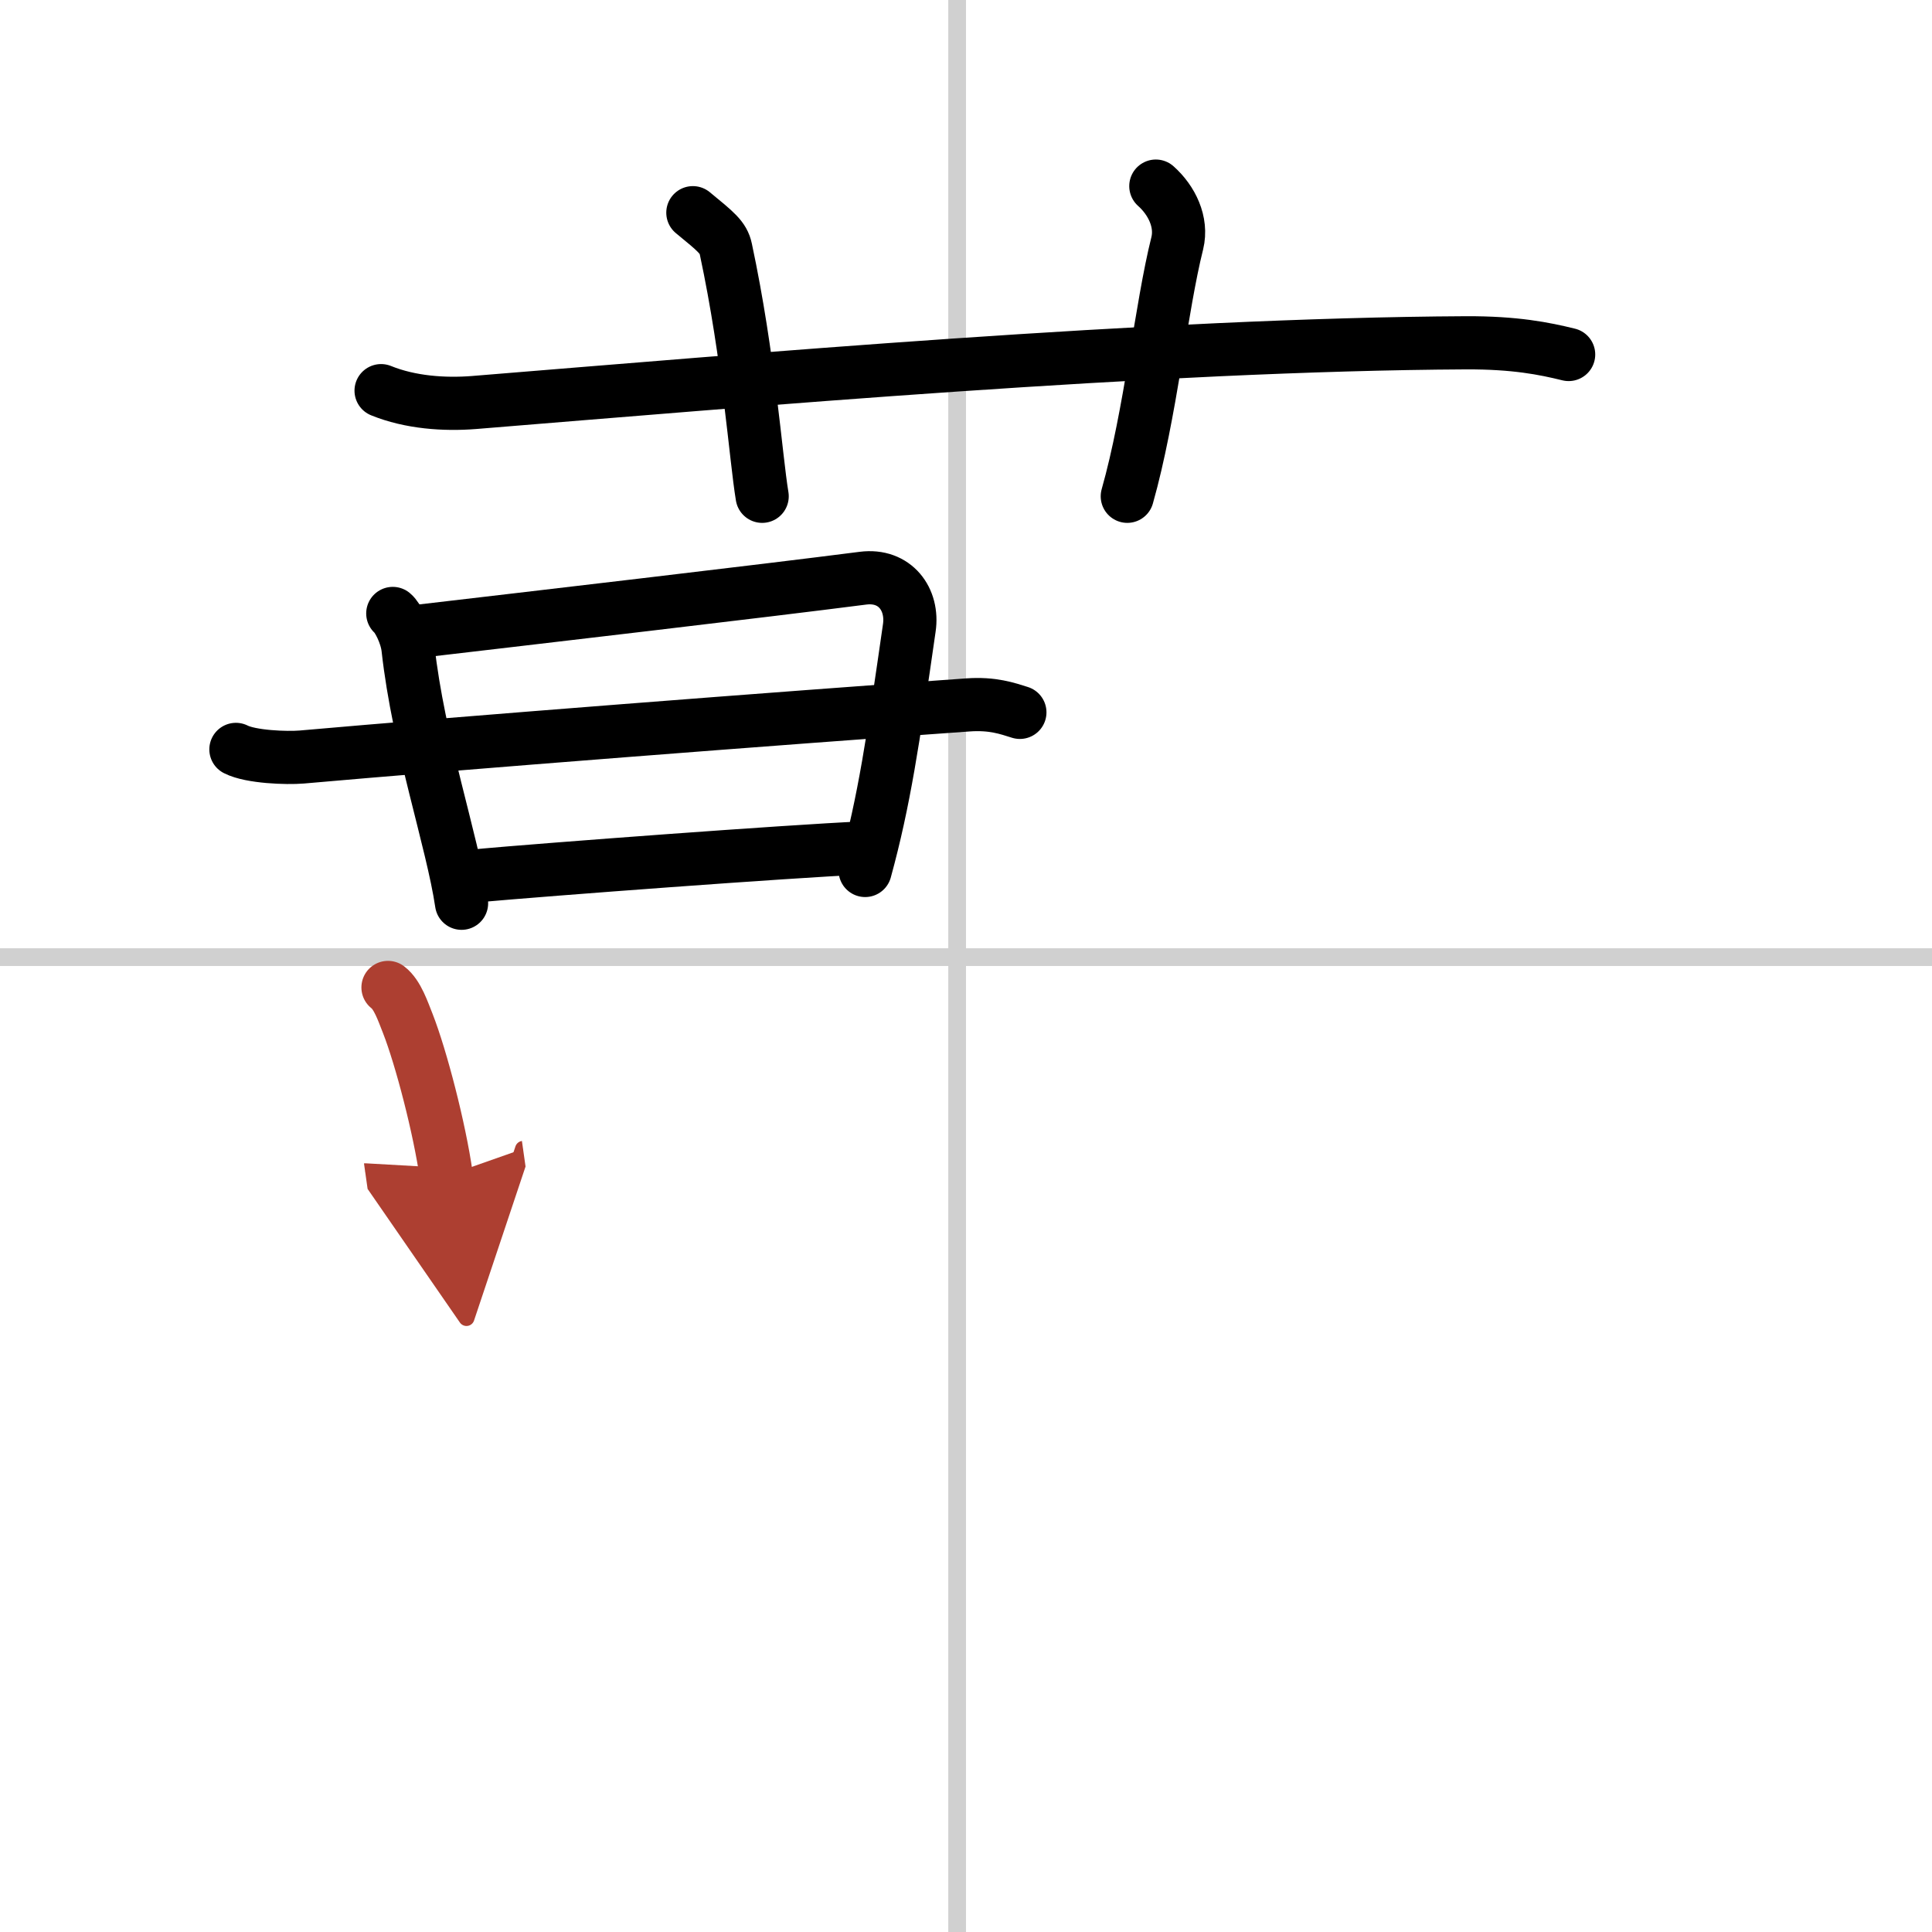 <svg width="400" height="400" viewBox="0 0 109 109" xmlns="http://www.w3.org/2000/svg"><defs><marker id="a" markerWidth="4" orient="auto" refX="1" refY="5" viewBox="0 0 10 10"><polyline points="0 0 10 5 0 10 1 5" fill="#ad3f31" stroke="#ad3f31"/></marker></defs><g fill="none" stroke="#000" stroke-linecap="round" stroke-linejoin="round" stroke-width="3"><rect width="100%" height="100%" fill="#fff" stroke="#fff"/><line x1="54" x2="54" y2="109" stroke="#d0d0d0" stroke-width="1"/><line x2="109" y1="54" y2="54" stroke="#d0d0d0" stroke-width="1"/><path d="m21.5 22.04c1.65 0.67 3.57 0.8 5.23 0.67 15.18-1.23 38.5-3.28 55.99-3.37 2.75-0.01 4.4 0.32 5.78 0.66"/><path d="M39.09,12c1.3,1.07,1.72,1.39,1.86,2.05C42.26,20.19,42.63,25.77,43,28"/><path d="m65.21 10.5c0.9 0.8 1.5 2.03 1.21 3.22-0.91 3.62-1.51 9.66-2.82 14.28"/><path d="m22.16 34.61c0.27 0.22 0.77 1.16 0.86 1.97 0.59 5.34 2.5 10.86 3.02 14.38"/><path d="m23.14 35.67c7.18-0.84 19.88-2.32 25.55-3.05 1.81-0.23 2.85 1.2 2.61 2.81-0.92 6.39-1.41 9.74-2.49 13.68"/><path d="m13.31 42.28c0.84 0.43 2.87 0.5 3.71 0.43 8.81-0.78 27.23-2.21 37.59-2.94 1.39-0.1 2.23 0.2 2.93 0.42"/><path d="m26.75 49.42c4.34-0.39 17.58-1.38 21.93-1.58"/><path d="m21.89 55.71c0.54 0.41 0.85 1.37 1.12 2.04 0.75 1.92 1.79 5.91 2.17 8.59" marker-end="url(#a)" stroke="#ad3f31"/></g></svg>
